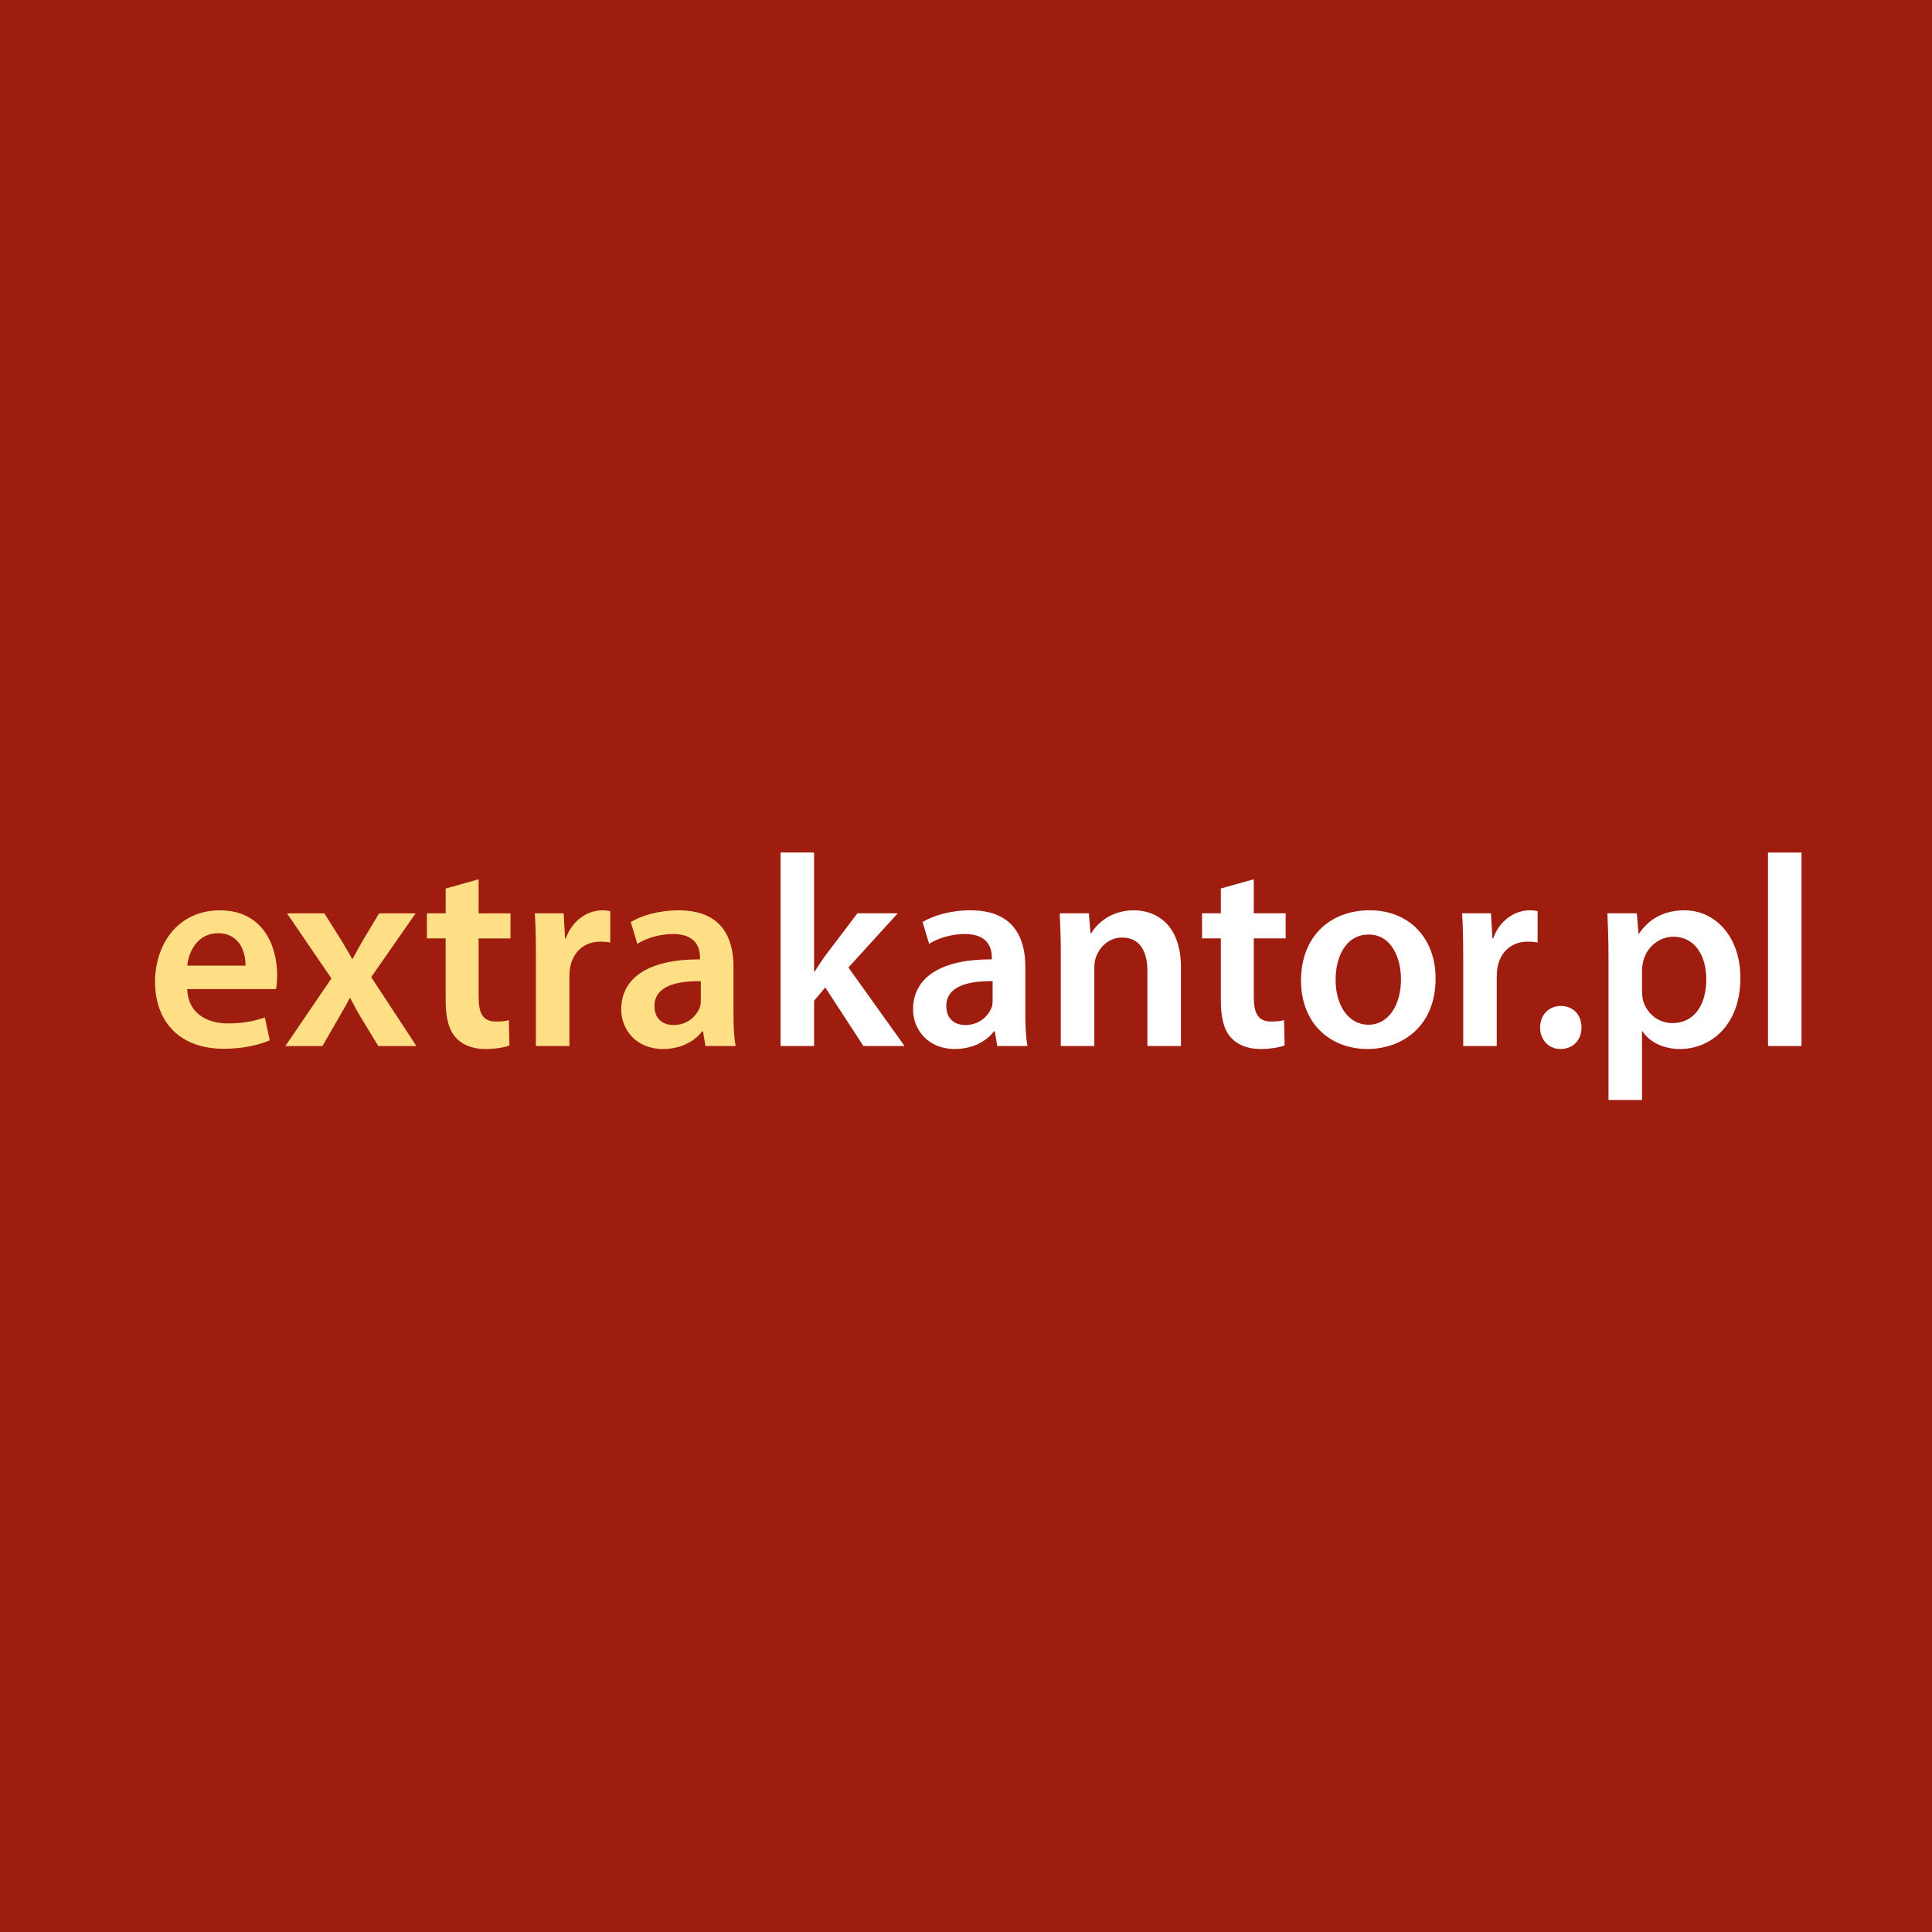 <?xml version="1.0" encoding="utf-8"?>
<!-- Generator: Adobe Illustrator 15.0.0, SVG Export Plug-In . SVG Version: 6.00 Build 0)  -->
<!DOCTYPE svg PUBLIC "-//W3C//DTD SVG 1.1//EN" "http://www.w3.org/Graphics/SVG/1.1/DTD/svg11.dtd">
<svg version="1.1" id="Layer_1" xmlns="http://www.w3.org/2000/svg" xmlns:xlink="http://www.w3.org/1999/xlink" x="0px" y="0px"
	 width="85.04px" height="85.04px" viewBox="0 0 85.04 85.04" enable-background="new 0 0 85.04 85.04" xml:space="preserve">
<g id="Layer_2">
	<g>
		<rect fill="#9F1D0E" width="85.04" height="85.04"/>
	</g>
</g>
<g>
	<g>
		<g>
			<path fill="#FFDF85" d="M8.24,43.536c0.036,1.056,0.852,1.512,1.799,1.512c0.684,0,1.164-0.108,1.619-0.265l0.216,1.008
				c-0.503,0.216-1.199,0.372-2.039,0.372c-1.895,0-3.01-1.163-3.01-2.95c0-1.619,0.983-3.143,2.854-3.143
				c1.895,0,2.519,1.559,2.519,2.843c0,0.275-0.024,0.491-0.048,0.623H8.24z M10.807,42.504c0.012-0.54-0.228-1.427-1.211-1.427
				c-0.912,0-1.295,0.827-1.355,1.427H10.807z"/>
			<path fill="#FFDF85" d="M14.276,40.202l0.696,1.104c0.192,0.312,0.36,0.6,0.528,0.899h0.024c0.168-0.324,0.336-0.624,0.516-0.924
				l0.647-1.079h1.607l-1.955,2.807l1.991,3.034h-1.679l-0.708-1.163c-0.192-0.313-0.359-0.624-0.527-0.948h-0.024
				c-0.168,0.336-0.348,0.624-0.528,0.948l-0.672,1.163h-1.631l2.027-2.975l-1.955-2.866H14.276z"/>
			<path fill="#FFDF85" d="M21.067,38.703v1.499h1.403v1.104h-1.403v2.578c0,0.72,0.192,1.08,0.756,1.08
				c0.264,0,0.408-0.013,0.576-0.061l0.024,1.115c-0.216,0.084-0.612,0.156-1.067,0.156c-0.552,0-0.996-0.18-1.271-0.479
				c-0.324-0.336-0.468-0.876-0.468-1.644v-2.746h-0.827v-1.104h0.827V39.11L21.067,38.703z"/>
			<path fill="#FFDF85" d="M23.588,42.084c0-0.791-0.012-1.367-0.048-1.883h1.271l0.06,1.104h0.036
				c0.288-0.815,0.972-1.235,1.607-1.235c0.144,0,0.228,0.012,0.348,0.036v1.379c-0.132-0.023-0.264-0.036-0.444-0.036
				c-0.696,0-1.188,0.444-1.319,1.115c-0.024,0.133-0.036,0.288-0.036,0.444v3.034h-1.475V42.084z"/>
			<path fill="#FFDF85" d="M32.286,44.639c0,0.527,0.024,1.044,0.096,1.403h-1.331l-0.108-0.647h-0.036
				c-0.348,0.456-0.959,0.779-1.727,0.779c-1.175,0-1.835-0.852-1.835-1.739c0-1.463,1.307-2.219,3.466-2.206v-0.097
				c0-0.384-0.156-1.02-1.188-1.02c-0.576,0-1.175,0.181-1.571,0.433l-0.288-0.96c0.432-0.264,1.187-0.516,2.111-0.516
				c1.871,0,2.411,1.188,2.411,2.471V44.639z M30.847,43.188c-1.043-0.012-2.039,0.204-2.039,1.092c0,0.575,0.372,0.839,0.839,0.839
				c0.6,0,1.02-0.384,1.164-0.803c0.036-0.108,0.036-0.217,0.036-0.324V43.188z"/>
		</g>
	</g>
	<g>
		<g>
			<path fill="#FFFFFF" d="M35.833,42.767h0.024c0.144-0.228,0.312-0.479,0.456-0.684l1.427-1.883h1.775l-2.171,2.387l2.471,3.454
				h-1.811l-1.679-2.578l-0.492,0.587v1.991h-1.475v-8.516h1.475V42.767z"/>
			<path fill="#FFFFFF" d="M45.131,44.638c0,0.527,0.023,1.044,0.096,1.403h-1.332l-0.107-0.647h-0.036
				c-0.348,0.456-0.959,0.779-1.727,0.779c-1.175,0-1.835-0.852-1.835-1.739c0-1.463,1.307-2.219,3.466-2.206v-0.097
				c0-0.384-0.156-1.02-1.188-1.02c-0.576,0-1.175,0.181-1.571,0.433l-0.288-0.96c0.432-0.264,1.187-0.516,2.111-0.516
				c1.87,0,2.411,1.188,2.411,2.471V44.638z M43.692,43.187c-1.044-0.012-2.039,0.204-2.039,1.092c0,0.575,0.372,0.839,0.839,0.839
				c0.6,0,1.02-0.384,1.164-0.803c0.036-0.108,0.036-0.217,0.036-0.324V43.187z"/>
			<path fill="#FFFFFF" d="M46.693,41.94c0-0.672-0.024-1.235-0.048-1.739h1.283L48,41.077h0.035c0.264-0.456,0.9-1.008,1.871-1.008
				c1.02,0,2.075,0.659,2.075,2.507v3.466h-1.476v-3.298c0-0.84-0.312-1.476-1.115-1.476c-0.588,0-0.995,0.42-1.15,0.863
				c-0.049,0.12-0.072,0.3-0.072,0.468v3.442h-1.476V41.94z"/>
			<path fill="#FFFFFF" d="M55.188,38.702v1.499h1.403v1.104h-1.403v2.578c0,0.72,0.191,1.08,0.756,1.08
				c0.264,0,0.408-0.013,0.576-0.061l0.023,1.115c-0.216,0.084-0.611,0.156-1.067,0.156c-0.552,0-0.995-0.18-1.271-0.479
				c-0.323-0.336-0.468-0.876-0.468-1.644v-2.746H52.91v-1.104h0.827v-1.092L55.188,38.702z"/>
			<path fill="#FFFFFF" d="M63.19,43.067c0,2.147-1.511,3.106-2.998,3.106c-1.643,0-2.926-1.127-2.926-3.011
				c0-1.918,1.259-3.094,3.021-3.094C62.027,40.069,63.19,41.292,63.19,43.067z M58.789,43.127c0,1.127,0.563,1.979,1.451,1.979
				c0.84,0,1.427-0.815,1.427-2.003c0-0.911-0.407-1.967-1.414-1.967C59.208,41.136,58.789,42.156,58.789,43.127z"/>
			<path fill="#FFFFFF" d="M64.405,42.083c0-0.791-0.012-1.367-0.048-1.883h1.271l0.061,1.104h0.036
				c0.288-0.815,0.972-1.235,1.606-1.235c0.145,0,0.229,0.012,0.349,0.036v1.379c-0.132-0.023-0.265-0.036-0.444-0.036
				c-0.695,0-1.188,0.444-1.318,1.115c-0.024,0.133-0.037,0.288-0.037,0.444v3.034h-1.475V42.083z"/>
			<path fill="#FFFFFF" d="M67.79,45.226c0-0.552,0.384-0.947,0.911-0.947c0.54,0,0.911,0.384,0.911,0.947
				c0,0.54-0.359,0.947-0.923,0.947C68.161,46.173,67.79,45.766,67.79,45.226z"/>
			<path fill="#FFFFFF" d="M70.801,42.144c0-0.768-0.024-1.392-0.049-1.943h1.296L72.12,41.1h0.024
				c0.432-0.659,1.115-1.031,2.003-1.031c1.344,0,2.459,1.151,2.459,2.975c0,2.11-1.332,3.13-2.662,3.13
				c-0.732,0-1.344-0.312-1.645-0.779h-0.023v3.022h-1.475V42.144z M72.276,43.595c0,0.144,0.012,0.275,0.036,0.407
				c0.155,0.6,0.671,1.031,1.308,1.031c0.936,0,1.486-0.779,1.486-1.931c0-1.031-0.504-1.871-1.451-1.871
				c-0.611,0-1.175,0.444-1.33,1.092c-0.025,0.12-0.049,0.252-0.049,0.372V43.595z"/>
			<path fill="#FFFFFF" d="M77.821,37.526h1.475v8.516h-1.475V37.526z"/>
		</g>
	</g>
</g>
</svg>

